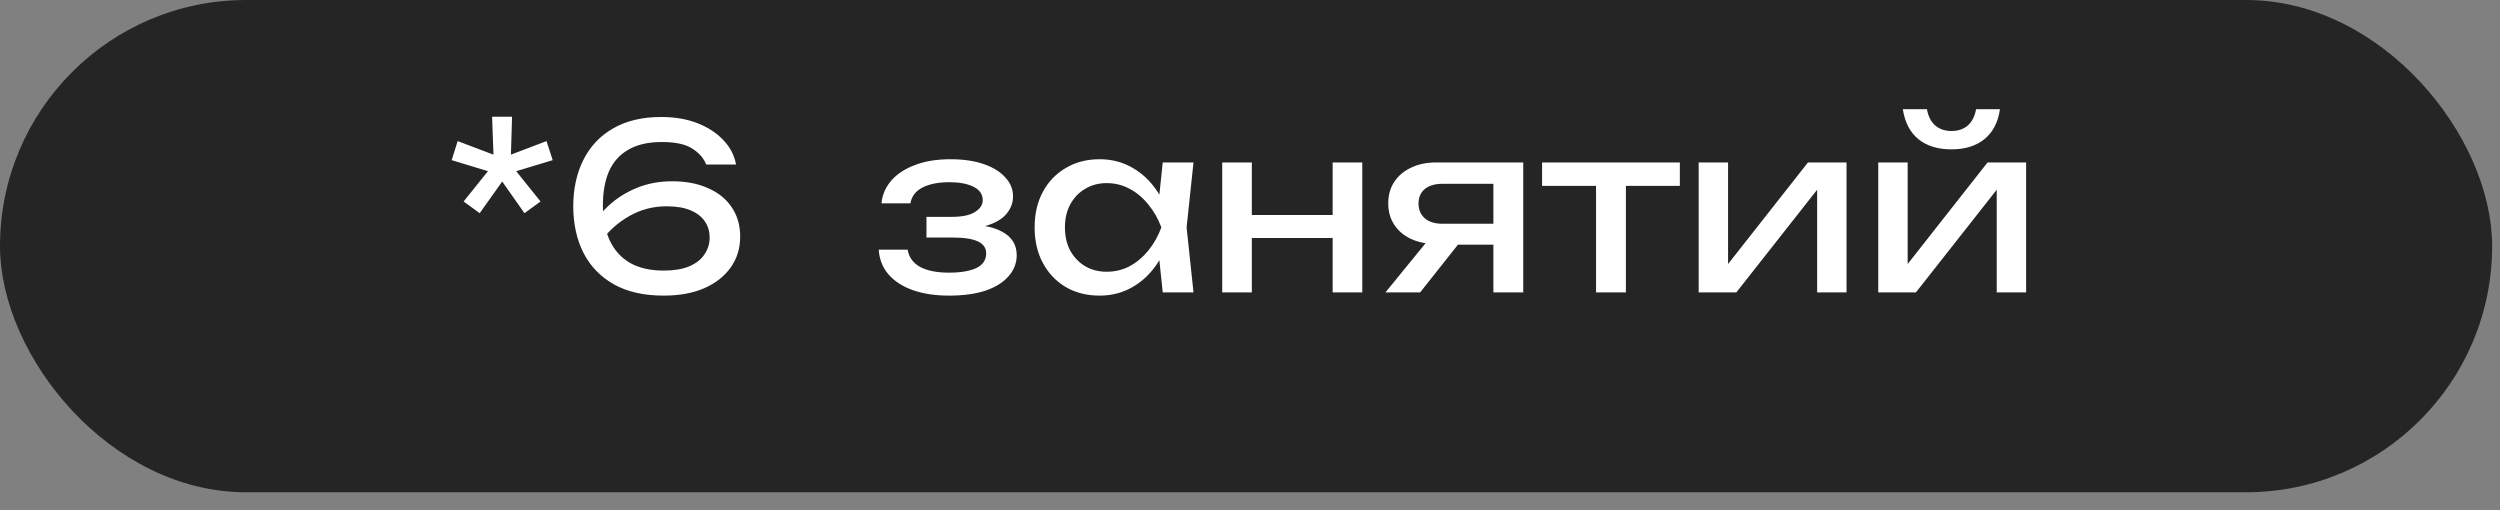 <?xml version="1.0" encoding="UTF-8"?> <svg xmlns="http://www.w3.org/2000/svg" width="98" height="20" viewBox="0 0 98 20" fill="none"><rect x="0" y="0" width="98" height="20" fill="#808080" stroke="none"/><rect width="97.692" height="19.297" rx="9.648" fill="#252525"></rect><path d="M19.29 4.577H20.073L20.028 6.062L21.423 5.531L21.666 6.278L20.235 6.71L21.189 7.898L20.559 8.357L19.686 7.115L18.804 8.357L18.174 7.898L19.128 6.71L17.706 6.278L17.94 5.531L19.344 6.062L19.29 4.577ZM25.919 4.586C26.453 4.586 26.927 4.667 27.341 4.829C27.755 4.991 28.094 5.213 28.358 5.495C28.622 5.771 28.787 6.089 28.853 6.449H27.683C27.587 6.203 27.407 5.996 27.143 5.828C26.879 5.654 26.48 5.567 25.946 5.567C25.406 5.567 24.965 5.669 24.623 5.873C24.281 6.071 24.029 6.356 23.867 6.728C23.711 7.094 23.633 7.535 23.633 8.051C23.633 8.585 23.723 9.044 23.903 9.428C24.083 9.812 24.35 10.106 24.704 10.31C25.058 10.508 25.496 10.607 26.018 10.607C26.414 10.607 26.744 10.553 27.008 10.445C27.278 10.331 27.479 10.175 27.611 9.977C27.749 9.779 27.818 9.557 27.818 9.311C27.818 9.077 27.758 8.87 27.638 8.69C27.518 8.504 27.332 8.357 27.08 8.249C26.834 8.141 26.516 8.087 26.126 8.087C25.604 8.087 25.121 8.213 24.677 8.465C24.233 8.717 23.864 9.044 23.57 9.446L23.066 9.077C23.264 8.711 23.519 8.381 23.831 8.087C24.149 7.787 24.518 7.55 24.938 7.376C25.364 7.196 25.838 7.106 26.36 7.106C26.894 7.106 27.359 7.196 27.755 7.376C28.157 7.55 28.466 7.799 28.682 8.123C28.904 8.447 29.015 8.831 29.015 9.275C29.015 9.731 28.892 10.133 28.646 10.481C28.4 10.829 28.052 11.102 27.602 11.3C27.158 11.492 26.63 11.588 26.018 11.588C25.244 11.588 24.593 11.441 24.065 11.147C23.537 10.847 23.138 10.433 22.868 9.905C22.604 9.377 22.472 8.771 22.472 8.087C22.472 7.403 22.604 6.797 22.868 6.269C23.132 5.741 23.519 5.33 24.029 5.036C24.545 4.736 25.175 4.586 25.919 4.586ZM37.2 11.588C36.66 11.588 36.186 11.516 35.778 11.372C35.376 11.228 35.058 11.021 34.824 10.751C34.596 10.481 34.47 10.16 34.446 9.788H35.58C35.628 10.082 35.79 10.307 36.066 10.463C36.348 10.613 36.726 10.688 37.2 10.688C37.656 10.688 38.013 10.628 38.271 10.508C38.529 10.382 38.658 10.19 38.658 9.932C38.658 9.722 38.55 9.566 38.334 9.464C38.124 9.362 37.788 9.311 37.326 9.311H36.318V8.501H37.299C37.713 8.501 38.019 8.438 38.217 8.312C38.421 8.186 38.523 8.03 38.523 7.844C38.523 7.616 38.403 7.442 38.163 7.322C37.923 7.202 37.608 7.142 37.218 7.142C36.786 7.142 36.435 7.211 36.165 7.349C35.895 7.487 35.736 7.694 35.688 7.97H34.554C34.584 7.646 34.707 7.355 34.923 7.097C35.145 6.833 35.454 6.626 35.85 6.476C36.246 6.32 36.717 6.242 37.263 6.242C37.761 6.242 38.193 6.305 38.559 6.431C38.925 6.557 39.207 6.731 39.405 6.953C39.609 7.169 39.711 7.418 39.711 7.7C39.711 7.928 39.639 8.138 39.495 8.33C39.357 8.522 39.138 8.675 38.838 8.789C38.544 8.903 38.163 8.96 37.695 8.96V8.807C38.379 8.783 38.91 8.876 39.288 9.086C39.666 9.29 39.855 9.596 39.855 10.004C39.855 10.31 39.75 10.583 39.54 10.823C39.336 11.063 39.036 11.252 38.64 11.39C38.244 11.522 37.764 11.588 37.2 11.588ZM45.579 11.462L45.381 9.572L45.615 8.915L45.381 8.267L45.579 6.368H46.785L46.515 8.915L46.785 11.462H45.579ZM45.939 8.915C45.825 9.449 45.636 9.917 45.372 10.319C45.108 10.721 44.781 11.033 44.391 11.255C44.007 11.477 43.578 11.588 43.104 11.588C42.606 11.588 42.165 11.477 41.781 11.255C41.397 11.027 41.097 10.712 40.881 10.31C40.665 9.908 40.557 9.443 40.557 8.915C40.557 8.381 40.665 7.916 40.881 7.52C41.097 7.118 41.397 6.806 41.781 6.584C42.165 6.356 42.606 6.242 43.104 6.242C43.578 6.242 44.007 6.353 44.391 6.575C44.781 6.797 45.108 7.109 45.372 7.511C45.642 7.907 45.831 8.375 45.939 8.915ZM41.745 8.915C41.745 9.257 41.814 9.56 41.952 9.824C42.096 10.082 42.291 10.286 42.537 10.436C42.783 10.58 43.065 10.652 43.383 10.652C43.707 10.652 44.007 10.58 44.283 10.436C44.559 10.286 44.802 10.082 45.012 9.824C45.228 9.56 45.399 9.257 45.525 8.915C45.399 8.573 45.228 8.273 45.012 8.015C44.802 7.751 44.559 7.547 44.283 7.403C44.007 7.253 43.707 7.178 43.383 7.178C43.065 7.178 42.783 7.253 42.537 7.403C42.291 7.547 42.096 7.751 41.952 8.015C41.814 8.273 41.745 8.573 41.745 8.915ZM47.911 6.368H49.072V11.462H47.911V6.368ZM52.24 6.368H53.401V11.462H52.24V6.368ZM48.568 8.429H52.726V9.329H48.568V8.429ZM58.883 8.771V9.59H56.309L56.291 9.563C55.919 9.563 55.592 9.497 55.309 9.365C55.028 9.233 54.809 9.047 54.653 8.807C54.496 8.567 54.419 8.288 54.419 7.97C54.419 7.652 54.496 7.373 54.653 7.133C54.809 6.893 55.028 6.707 55.309 6.575C55.592 6.437 55.919 6.368 56.291 6.368H59.711V11.462H58.541V6.701L58.928 7.205H56.542C56.248 7.205 56.017 7.274 55.849 7.412C55.688 7.55 55.606 7.739 55.606 7.979C55.606 8.219 55.688 8.411 55.849 8.555C56.017 8.699 56.248 8.771 56.542 8.771H58.883ZM57.559 9.077L55.669 11.462H54.31L56.255 9.077H57.559ZM62.565 6.773H63.735V11.462H62.565V6.773ZM60.45 6.368H65.85V7.286H60.45V6.368ZM66.588 11.462V6.368H67.74V10.877L67.389 10.796L70.872 6.368H72.384V11.462H71.232V6.89L71.592 6.98L68.064 11.462H66.588ZM73.628 11.462V6.368H74.78V10.877L74.429 10.796L77.912 6.368H79.424V11.462H78.272V6.89L78.632 6.98L75.104 11.462H73.628ZM76.499 5.855C75.959 5.855 75.524 5.72 75.194 5.45C74.87 5.18 74.669 4.79 74.591 4.28H75.536C75.584 4.556 75.692 4.769 75.86 4.919C76.028 5.063 76.241 5.135 76.499 5.135C76.757 5.135 76.97 5.063 77.138 4.919C77.306 4.769 77.414 4.556 77.462 4.28H78.398C78.326 4.79 78.125 5.18 77.795 5.45C77.465 5.72 77.033 5.855 76.499 5.855Z" fill="white"></path></svg> 